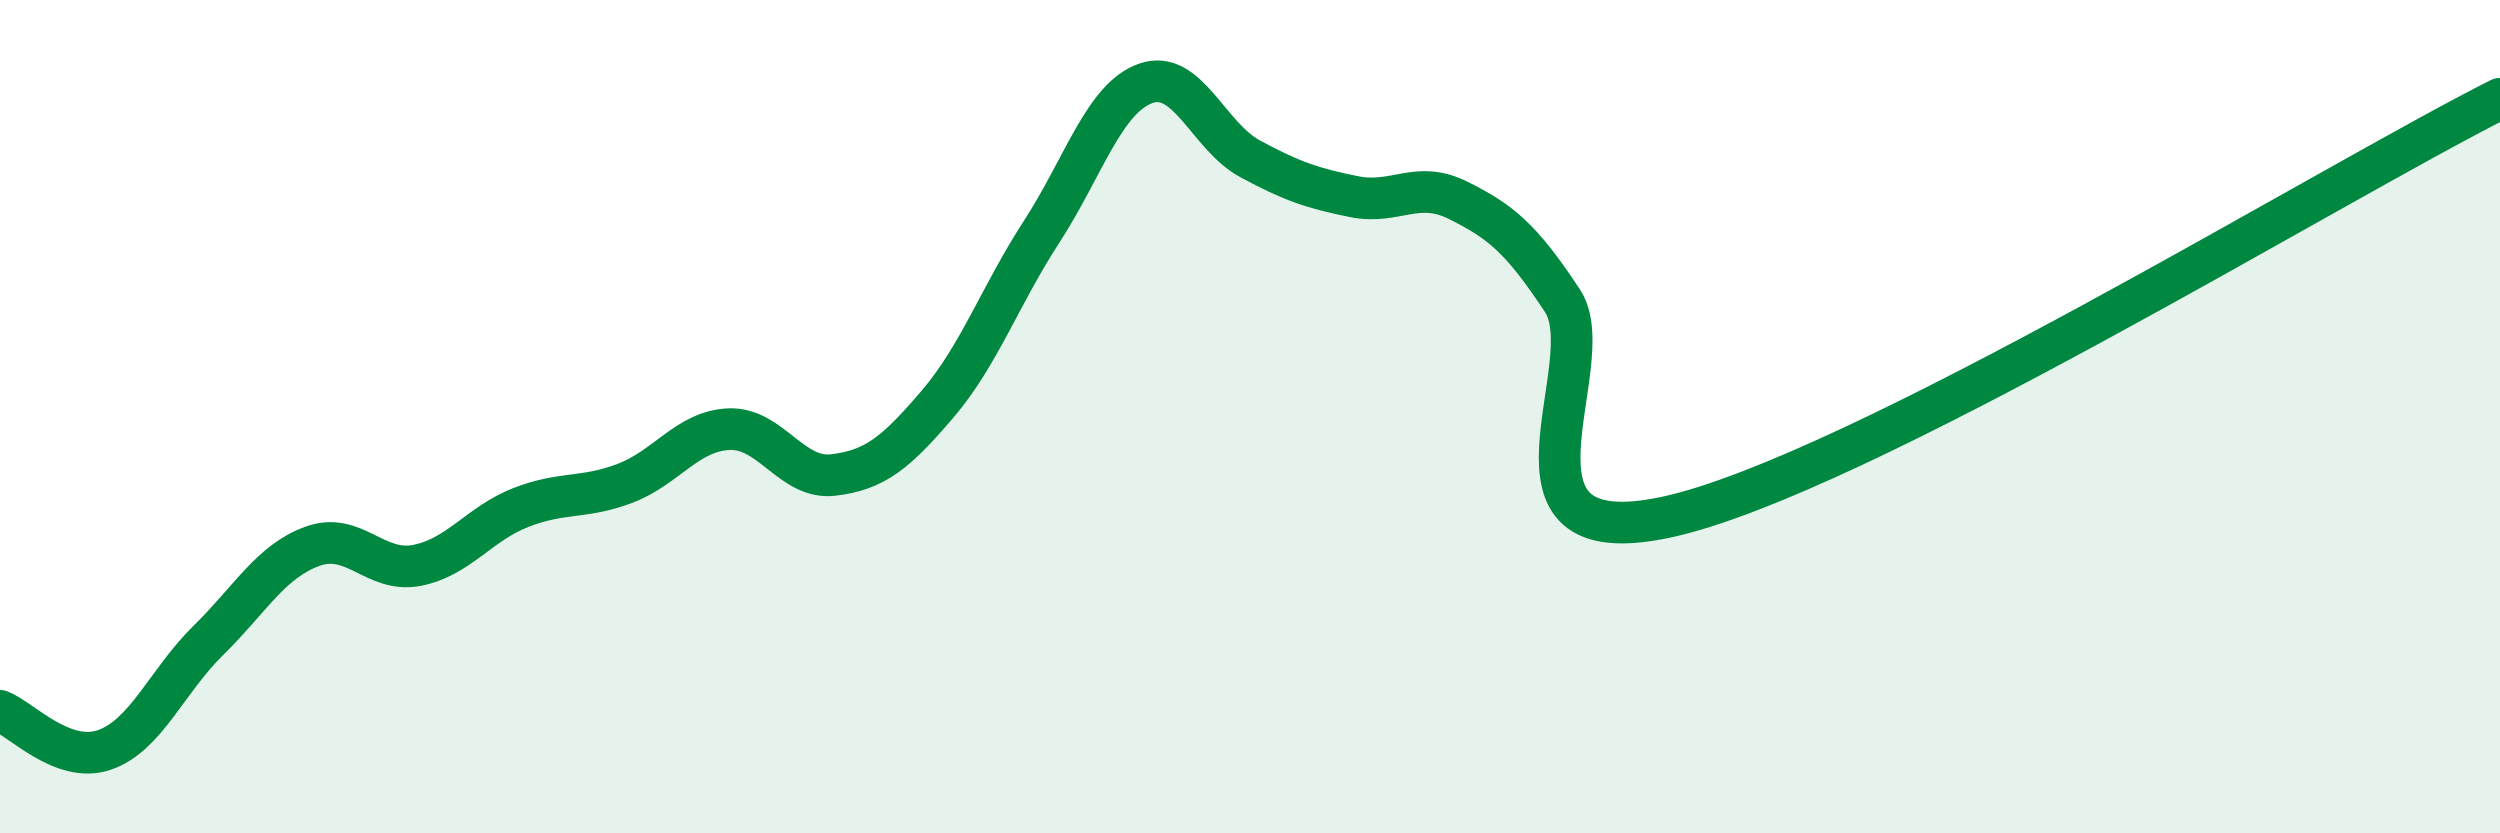 
    <svg width="60" height="20" viewBox="0 0 60 20" xmlns="http://www.w3.org/2000/svg">
      <path
        d="M 0,17.06 C 0.5,17.25 1.5,18.34 2.5,18 C 3.5,17.66 4,16.35 5,15.37 C 6,14.39 6.5,13.47 7.5,13.11 C 8.5,12.75 9,13.76 10,13.57 C 11,13.38 11.5,12.57 12.5,12.18 C 13.5,11.79 14,11.98 15,11.6 C 16,11.22 16.5,10.34 17.5,10.3 C 18.5,10.26 19,11.52 20,11.4 C 21,11.28 21.5,10.87 22.5,9.7 C 23.5,8.53 24,7.1 25,5.56 C 26,4.02 26.5,2.35 27.5,2 C 28.5,1.65 29,3.27 30,3.81 C 31,4.35 31.5,4.52 32.5,4.72 C 33.5,4.92 34,4.31 35,4.81 C 36,5.31 36.5,5.7 37.5,7.22 C 38.5,8.74 35.5,13.38 40,12.41 C 44.5,11.44 56,4.38 60,2.37L60 20L0 20Z"
        fill="#008740"
        opacity="0.1"
        stroke-linecap="round"
        stroke-linejoin="round"
      />
      <path
        d="M 0,17.06 C 0.5,17.25 1.5,18.34 2.5,18 C 3.5,17.66 4,16.35 5,15.37 C 6,14.39 6.5,13.47 7.5,13.11 C 8.5,12.75 9,13.76 10,13.57 C 11,13.38 11.5,12.57 12.5,12.18 C 13.5,11.79 14,11.98 15,11.6 C 16,11.22 16.5,10.34 17.5,10.3 C 18.5,10.26 19,11.52 20,11.4 C 21,11.28 21.5,10.87 22.5,9.7 C 23.5,8.53 24,7.1 25,5.56 C 26,4.02 26.5,2.35 27.5,2 C 28.5,1.65 29,3.27 30,3.81 C 31,4.35 31.5,4.52 32.5,4.72 C 33.5,4.92 34,4.31 35,4.81 C 36,5.31 36.5,5.7 37.5,7.22 C 38.5,8.74 35.5,13.38 40,12.41 C 44.5,11.44 56,4.38 60,2.37"
        stroke="#008740"
        stroke-width="1"
        fill="none"
        stroke-linecap="round"
        stroke-linejoin="round"
      />
    </svg>
  